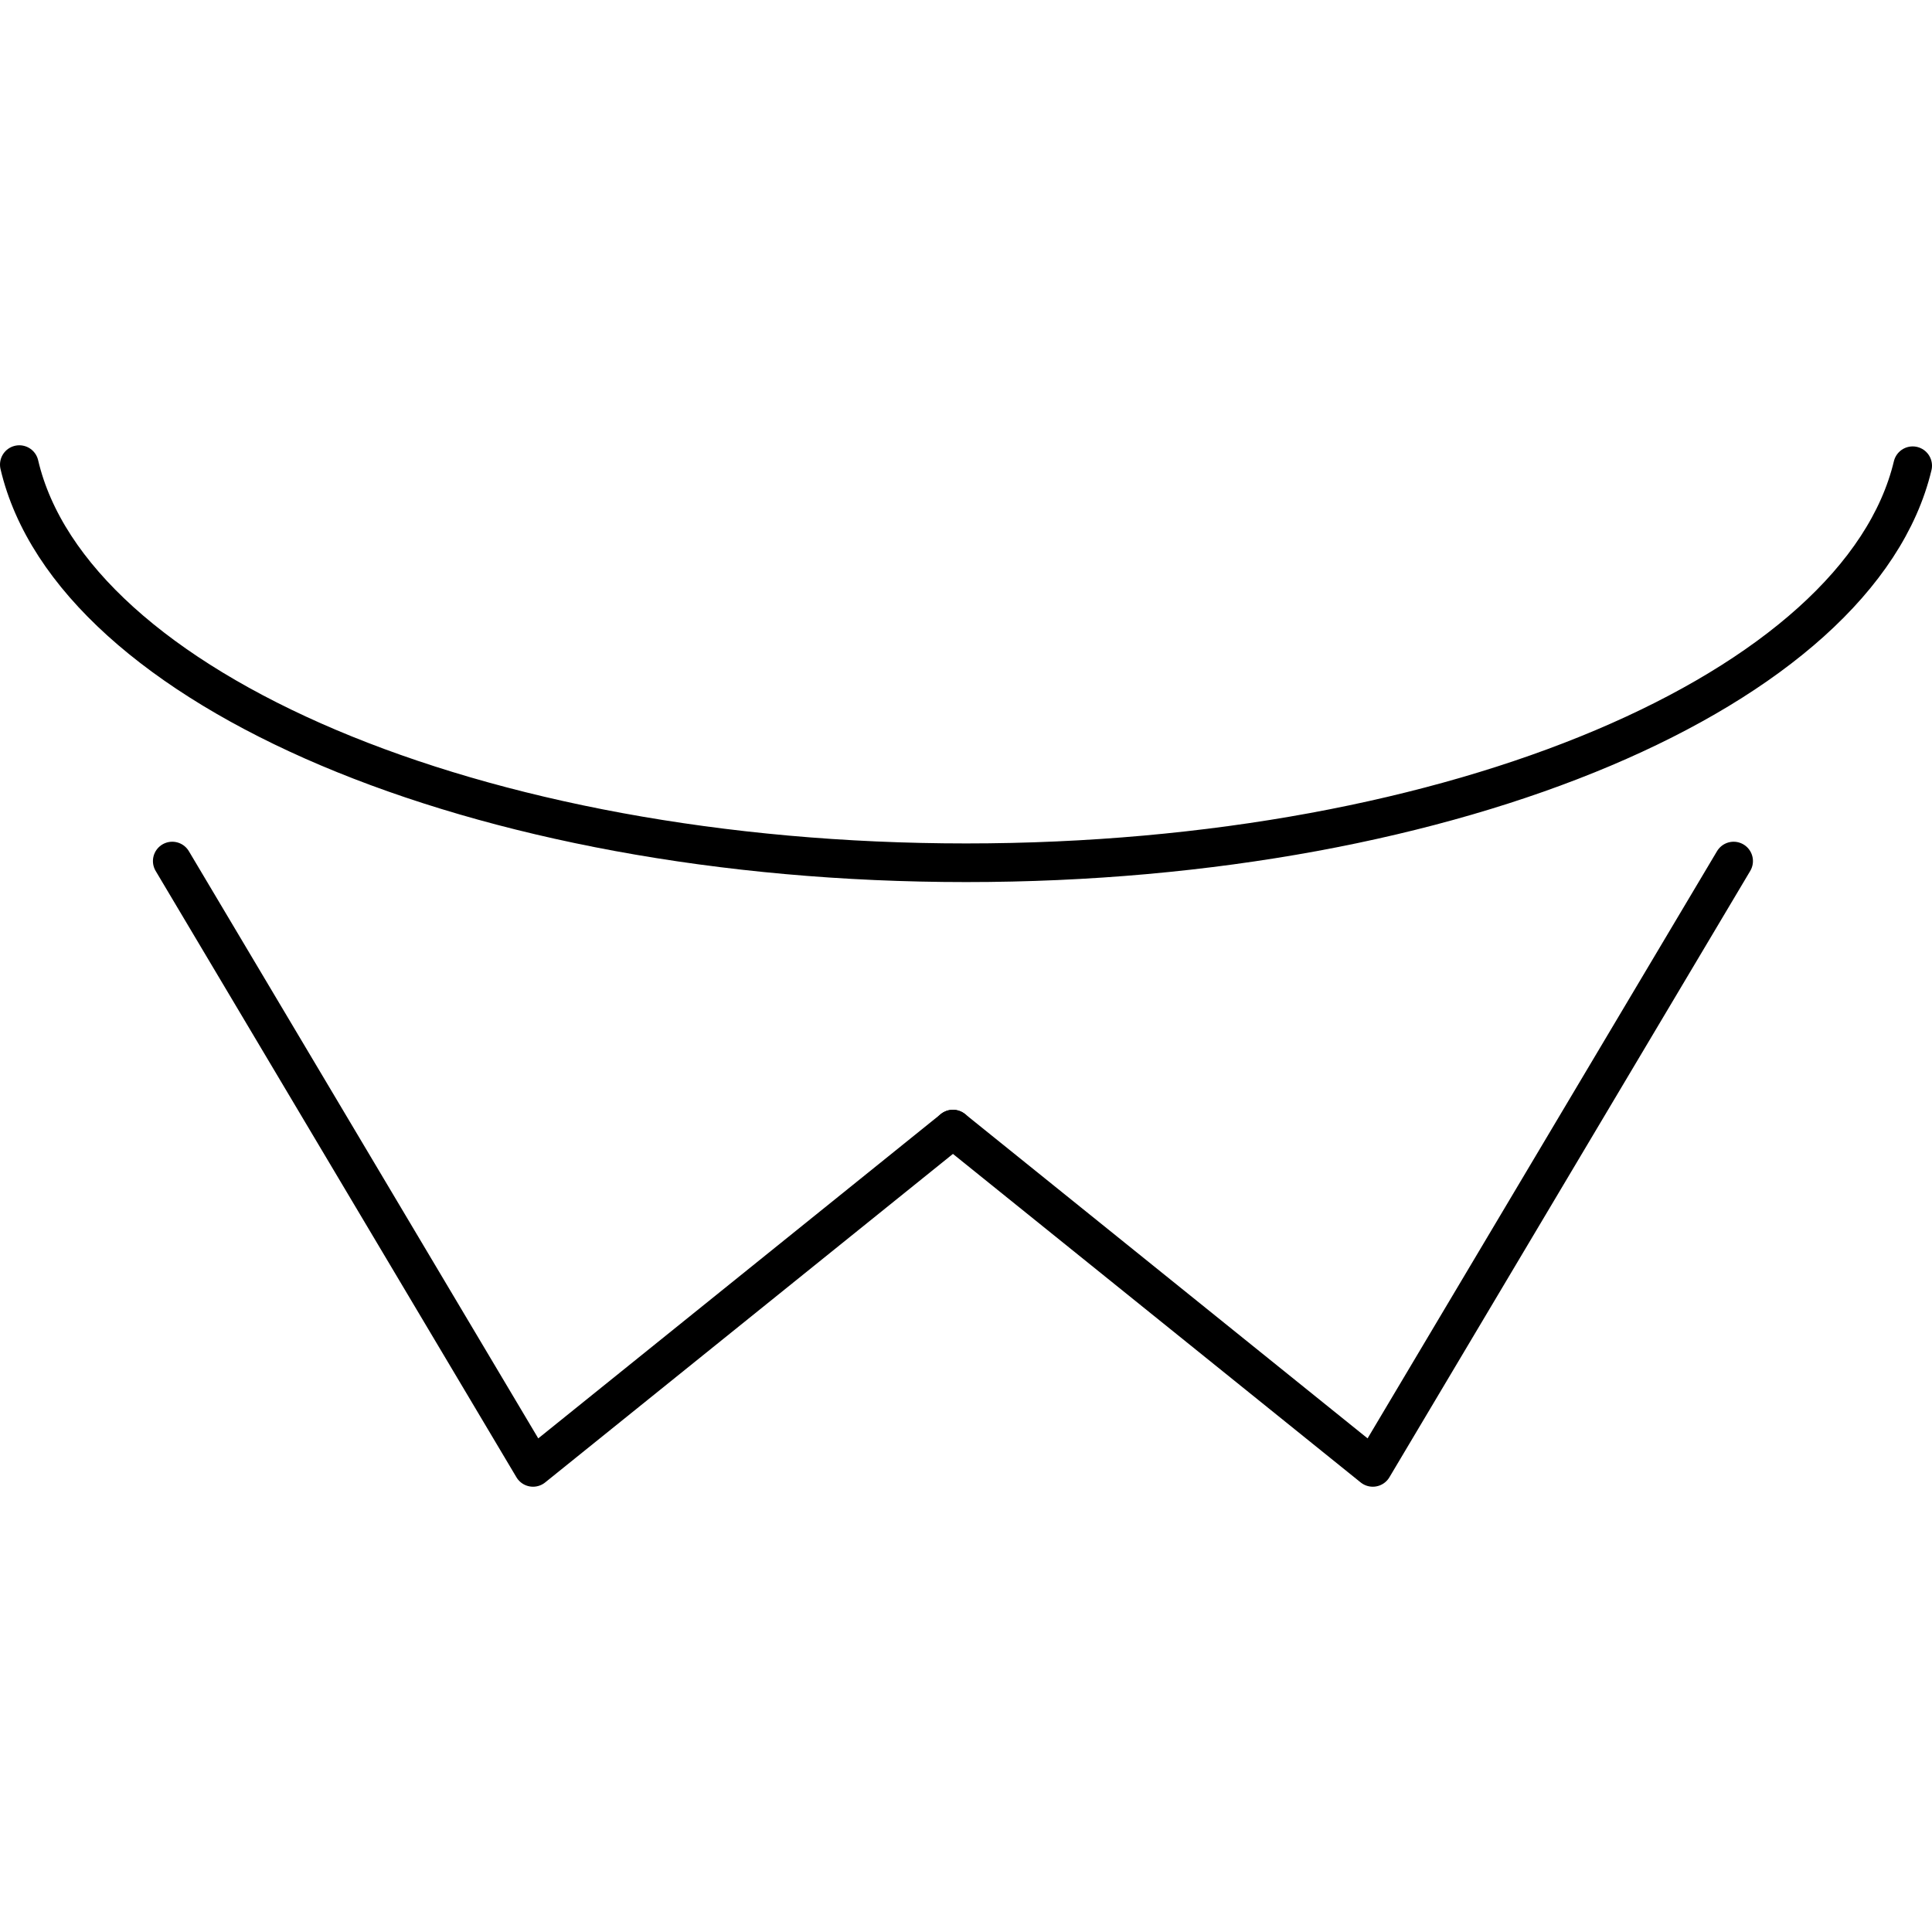 <?xml version="1.0" encoding="UTF-8"?>
<svg id="Layer_1" data-name="Layer 1" xmlns="http://www.w3.org/2000/svg" version="1.1" viewBox="0 0 50 50" width="50" height="50" style="enable-background:new 0 0 50 50;" xml:space="preserve">
  <!-- Generator: Adobe Illustrator 29.2.1, SVG Export Plug-In . SVG Version: 2.1.0 Build 116)  -->
  <defs>
    <style>
      .st0 {
        fill: none;
        stroke: #000;
        stroke-linecap: round;
        stroke-linejoin: round;
      }
    </style>
  </defs>
  <path class="st0" d="M49.5,12.053c-1.384,5.781-11.824,10.275-24.497,10.275C12.309,22.328,1.856,17.819.5,12.024"/>
  <polyline class="st0" points="4.458 22.284 13.795 37.976 24.662 29.221"/>
  <polyline class="st0" points="44.866 22.284 35.528 37.976 24.662 29.221"/>
</svg>